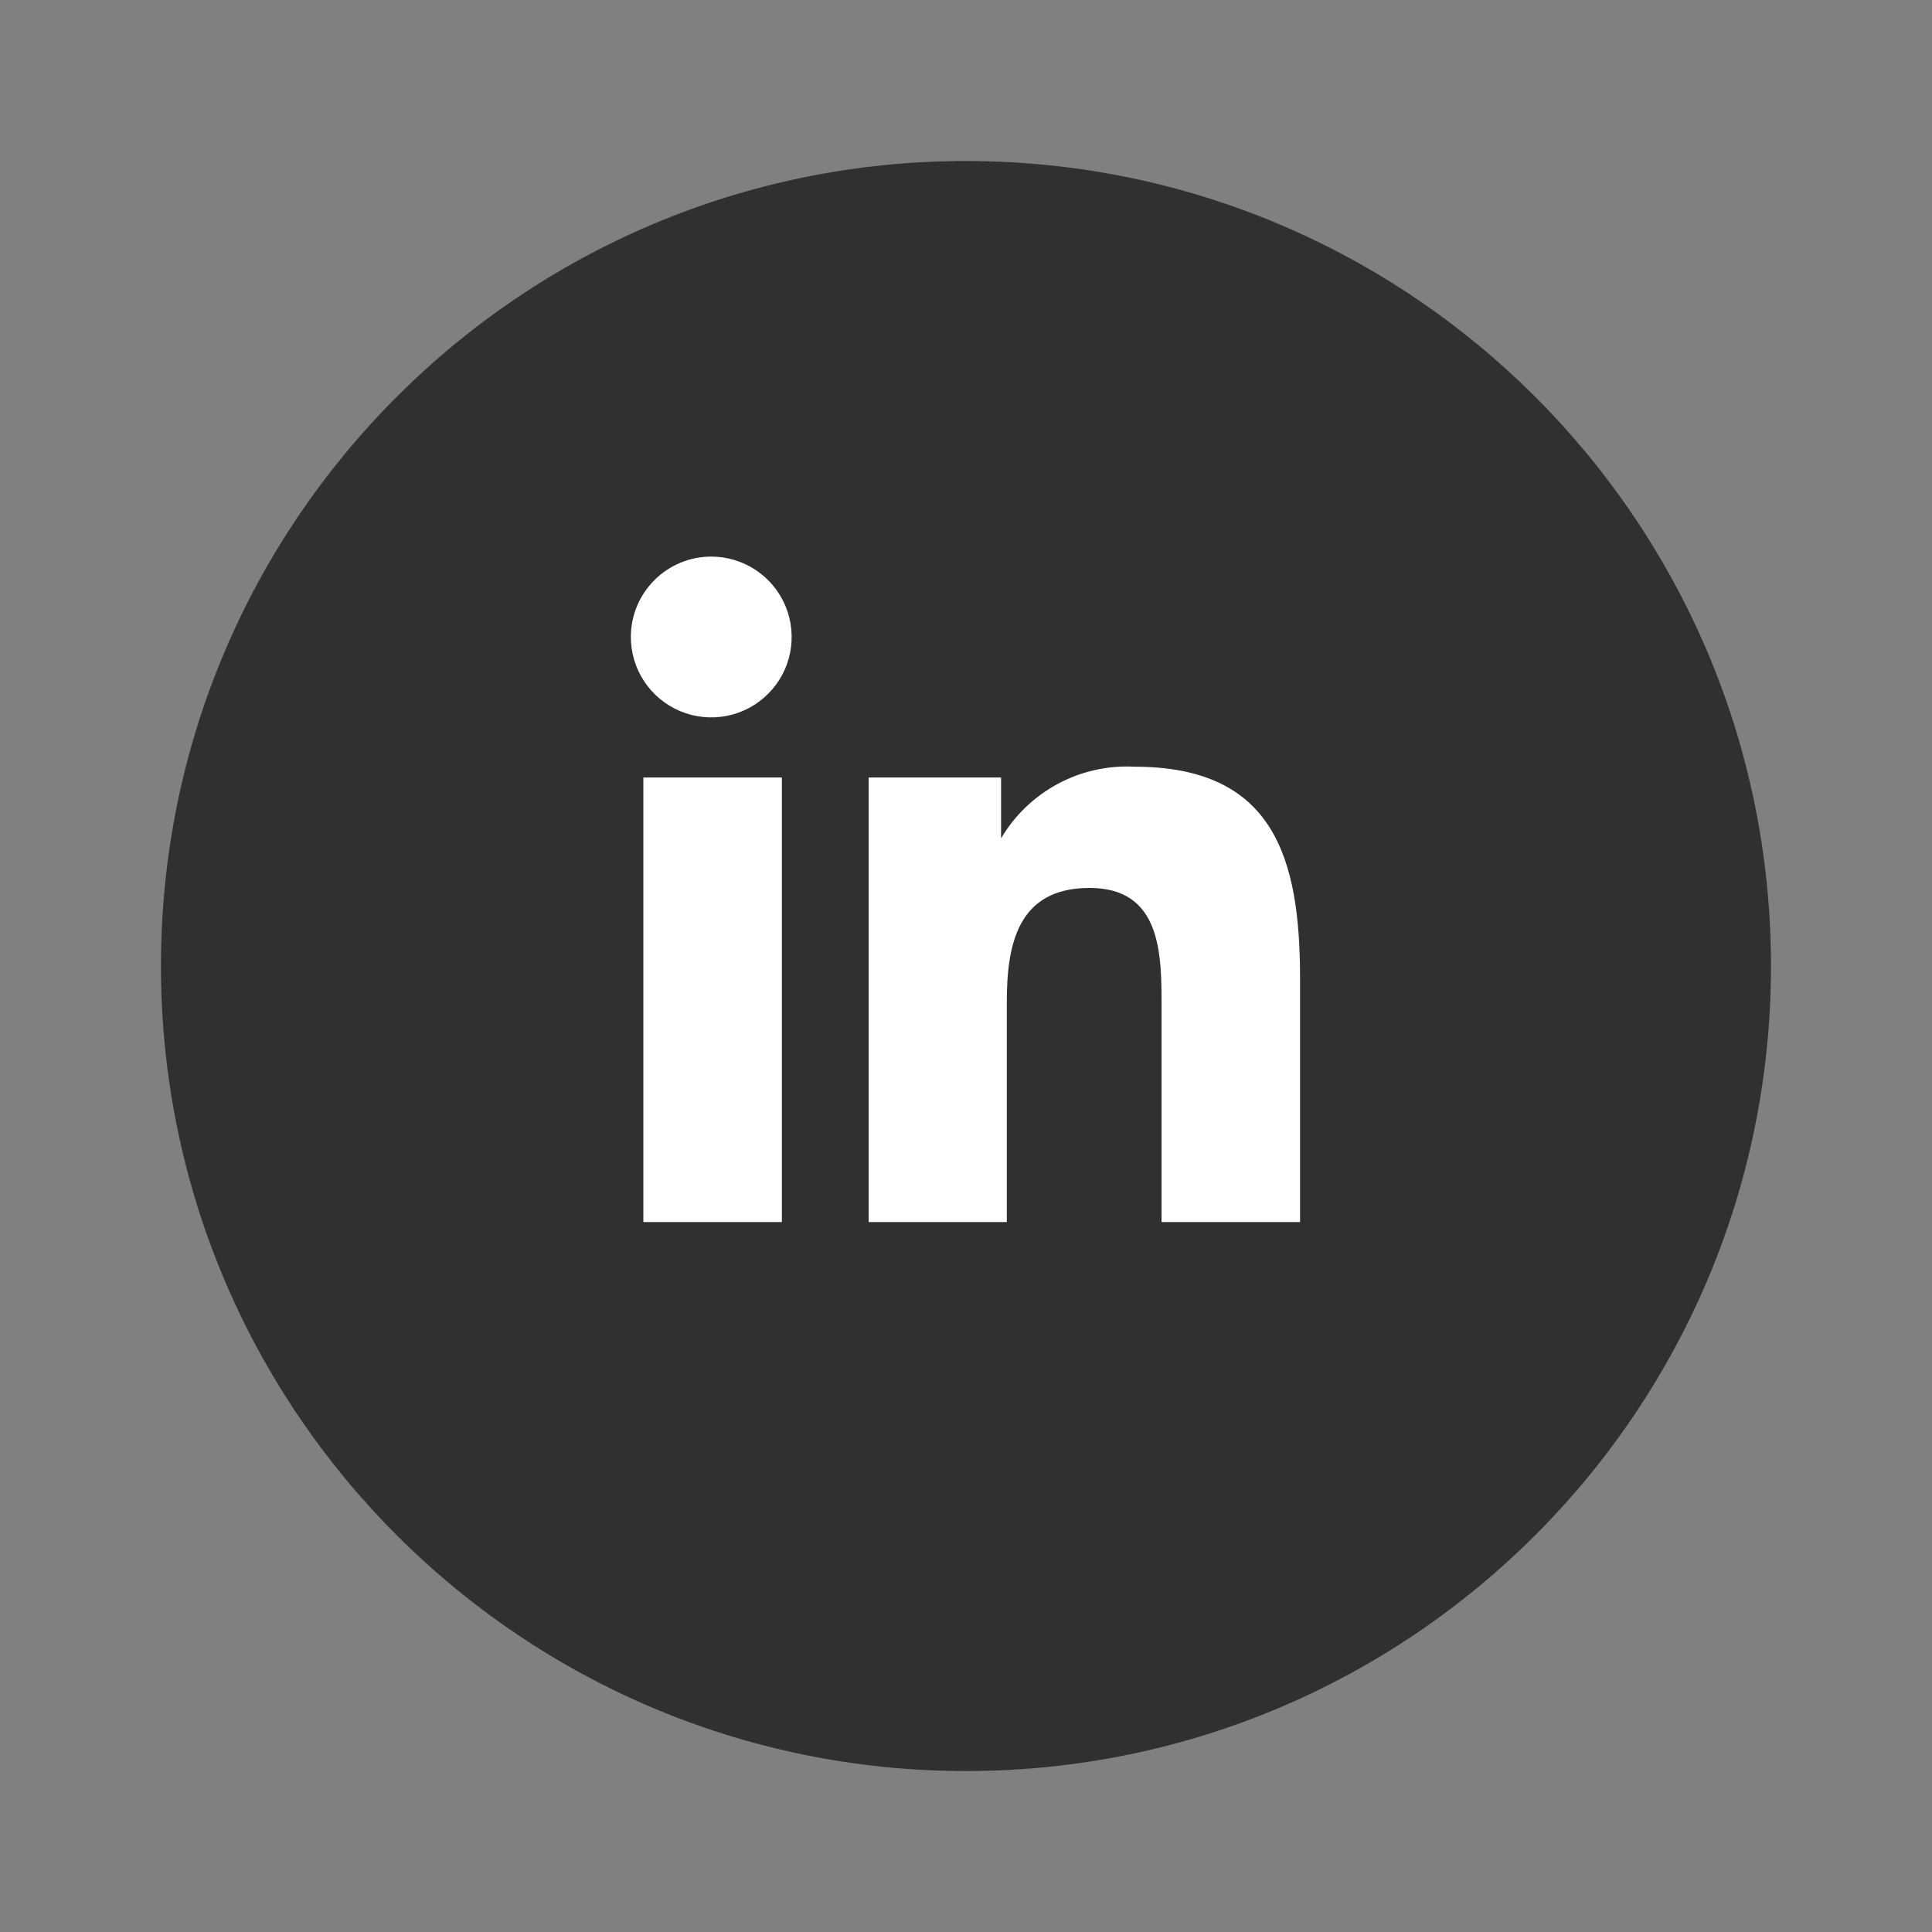 <svg width="32" height="32" viewBox="0 0 32 32" fill="none" xmlns="http://www.w3.org/2000/svg">
<rect x="0" y="0" width="32" height="32" fill="#808080" stroke="none"/>
<g clip-path="url(#clip0_625_168)">
<path d="M15.999 29.334C23.363 29.334 29.333 23.364 29.333 16C29.333 8.636 23.363 2.667 15.999 2.667C8.636 2.667 2.666 8.636 2.666 16C2.666 23.364 8.636 29.334 15.999 29.334Z" fill="#303030"/>
<path d="M10.656 12.878H12.95V20.241H10.656V12.878ZM11.775 9.219C12.039 9.218 12.297 9.295 12.517 9.441C12.737 9.587 12.908 9.795 13.01 10.038C13.111 10.282 13.138 10.55 13.087 10.809C13.036 11.068 12.909 11.306 12.722 11.492C12.535 11.679 12.298 11.806 12.039 11.857C11.78 11.908 11.512 11.881 11.268 11.78C11.025 11.678 10.817 11.507 10.671 11.287C10.525 11.067 10.448 10.809 10.449 10.545C10.45 10.194 10.59 9.857 10.839 9.609C11.087 9.361 11.424 9.22 11.775 9.219Z" fill="white"/>
<path d="M14.388 12.878H16.581V13.885C16.806 13.504 17.131 13.193 17.521 12.983C17.91 12.774 18.35 12.676 18.791 12.699C21.108 12.699 21.533 14.221 21.533 16.207V20.241H19.239V16.666C19.239 15.81 19.239 14.707 18.047 14.707C16.855 14.707 16.676 15.642 16.676 16.599V20.241H14.388V12.878Z" fill="white"/>
</g>
<defs>
<clipPath id="clip0_625_168">
<rect width="26.667" height="26.667" fill="white" transform="translate(2.667 2.667)"/>
</clipPath>
</defs>
</svg>
